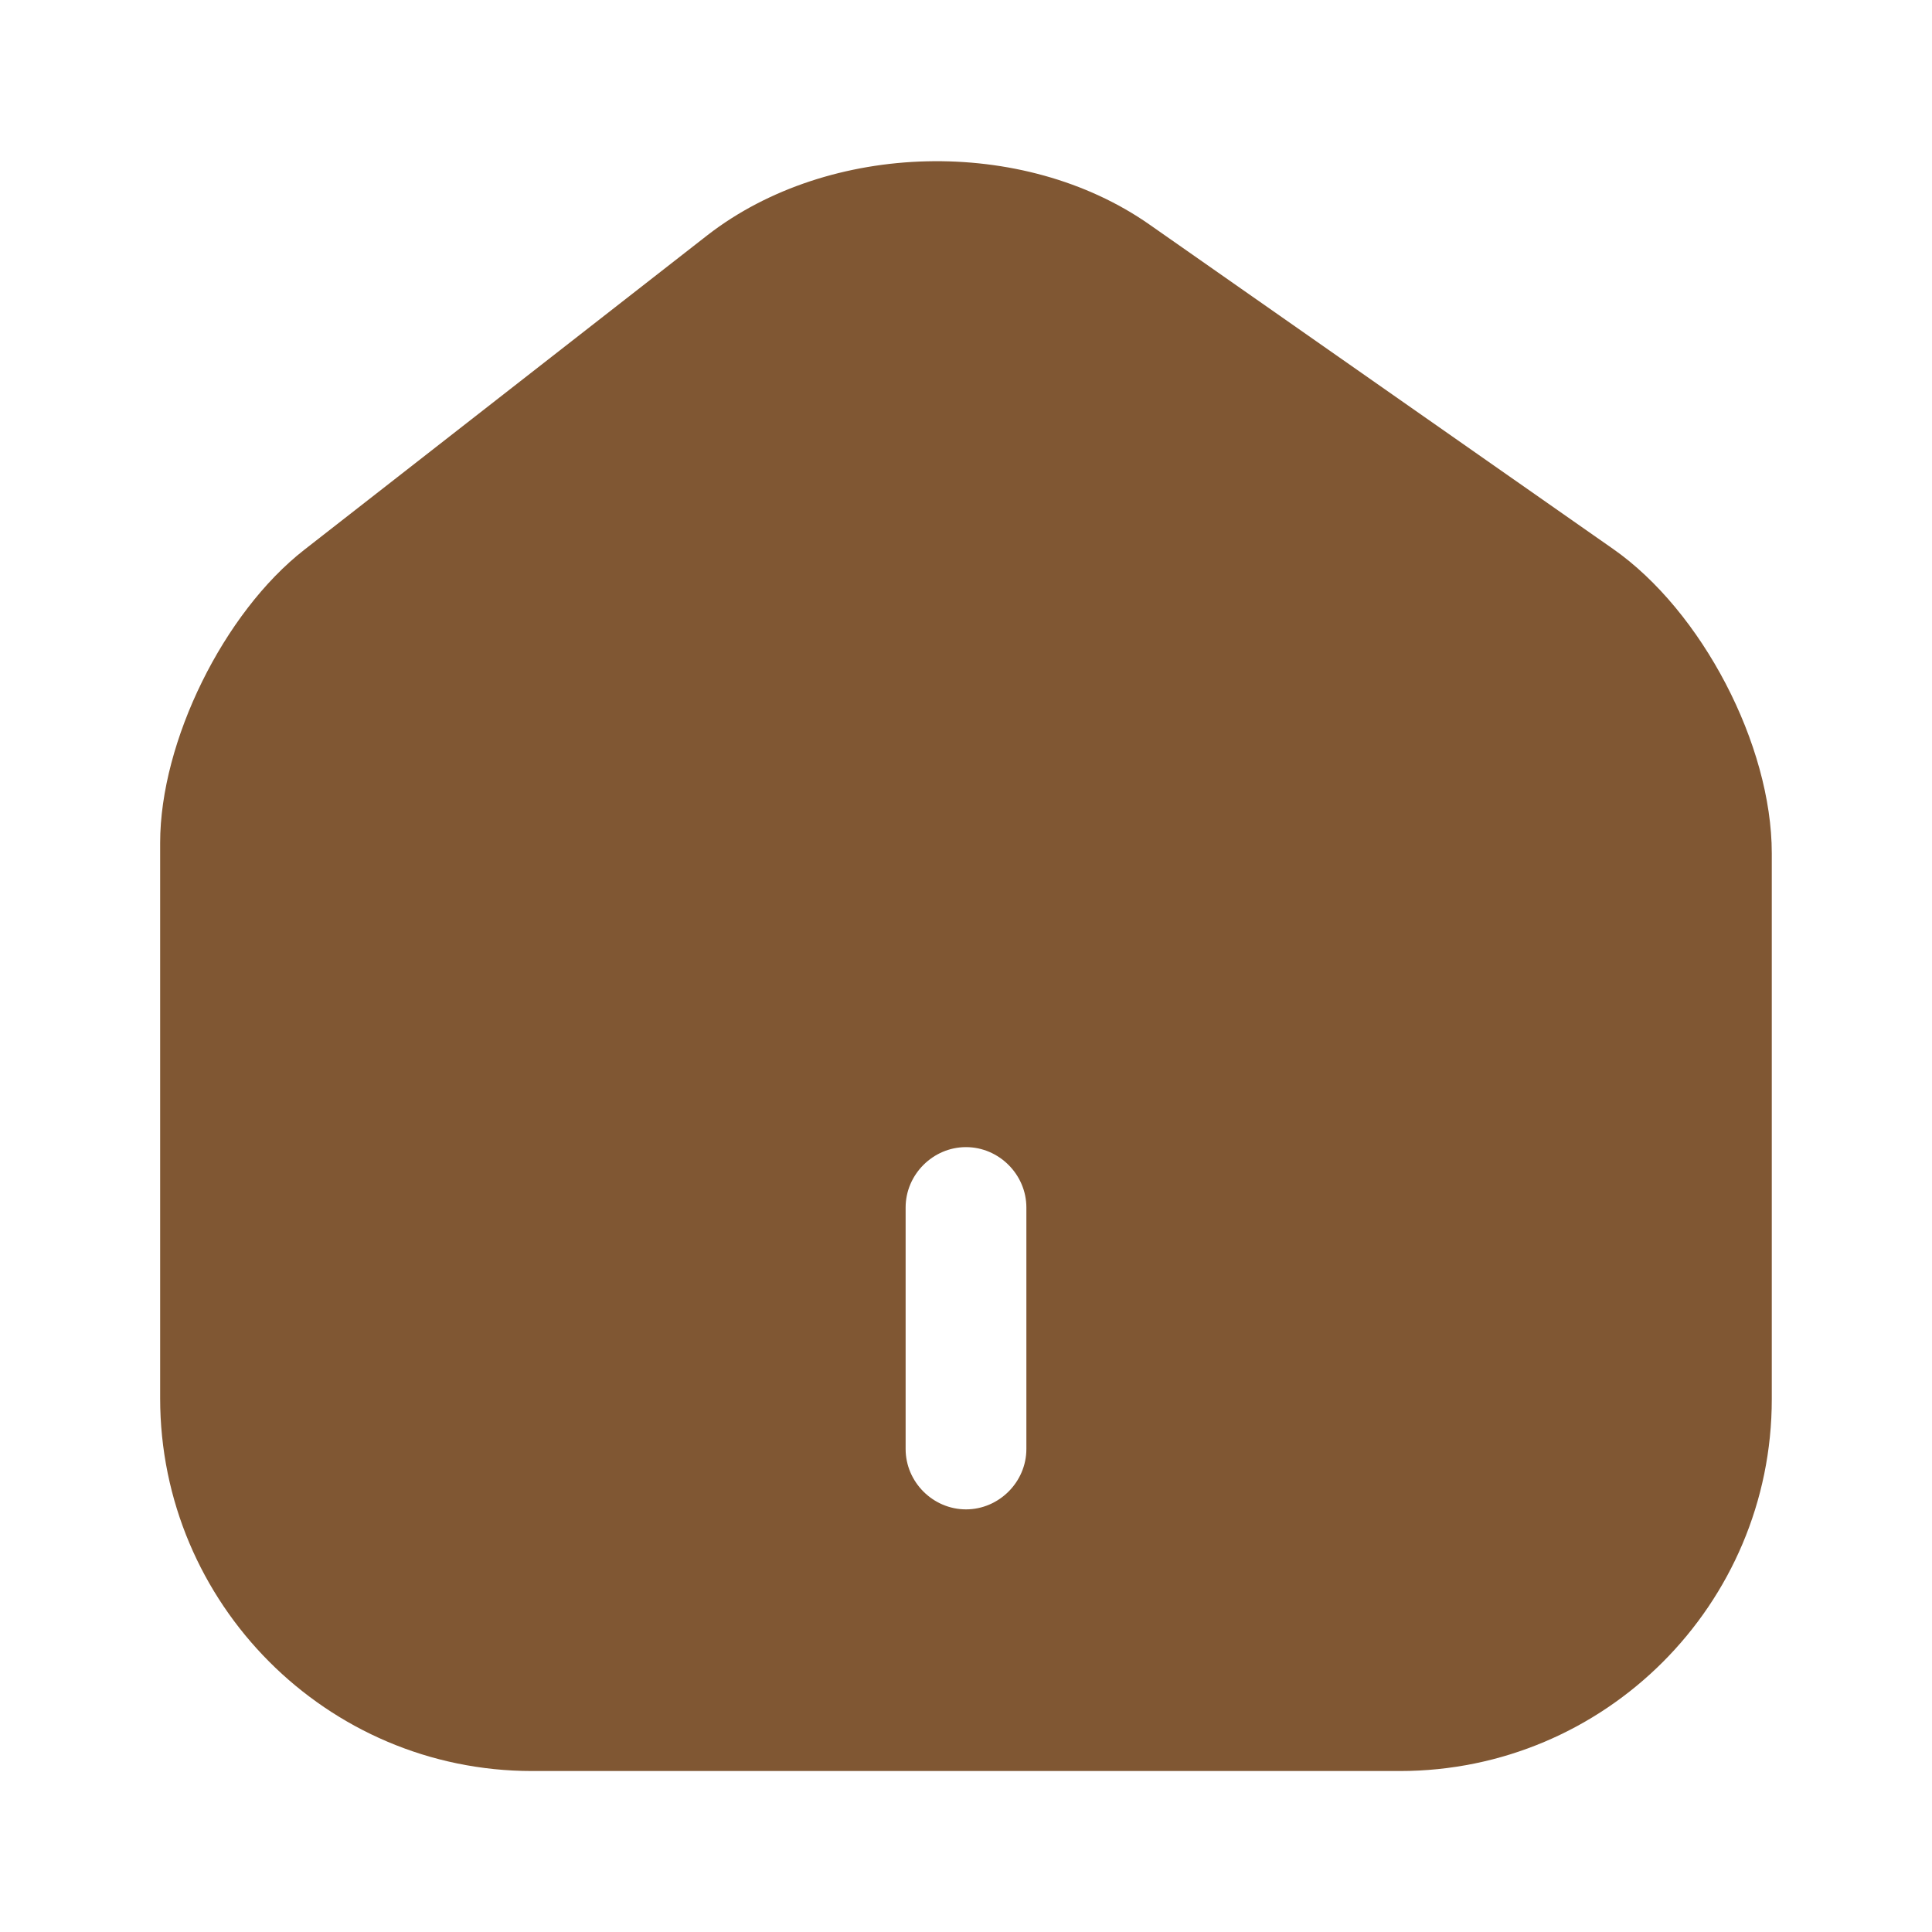 <svg width="28" height="28" viewBox="0 0 28 28" fill="none" xmlns="http://www.w3.org/2000/svg">
<path d="M23.38 7.957L16.66 3.255C14.828 1.972 12.016 2.042 10.255 3.407L4.41 7.968C3.243 8.878 2.321 10.745 2.321 12.215V20.265C2.321 23.24 4.736 25.667 7.711 25.667H20.288C23.263 25.667 25.678 23.252 25.678 20.277V12.367C25.678 10.792 24.663 8.855 23.38 7.957ZM14.875 21C14.875 21.478 14.478 21.875 14 21.875C13.521 21.875 13.125 21.478 13.125 21V17.5C13.125 17.022 13.521 16.625 14 16.625C14.478 16.625 14.875 17.022 14.875 17.5V21Z" fill="#805733"/>
</svg>
